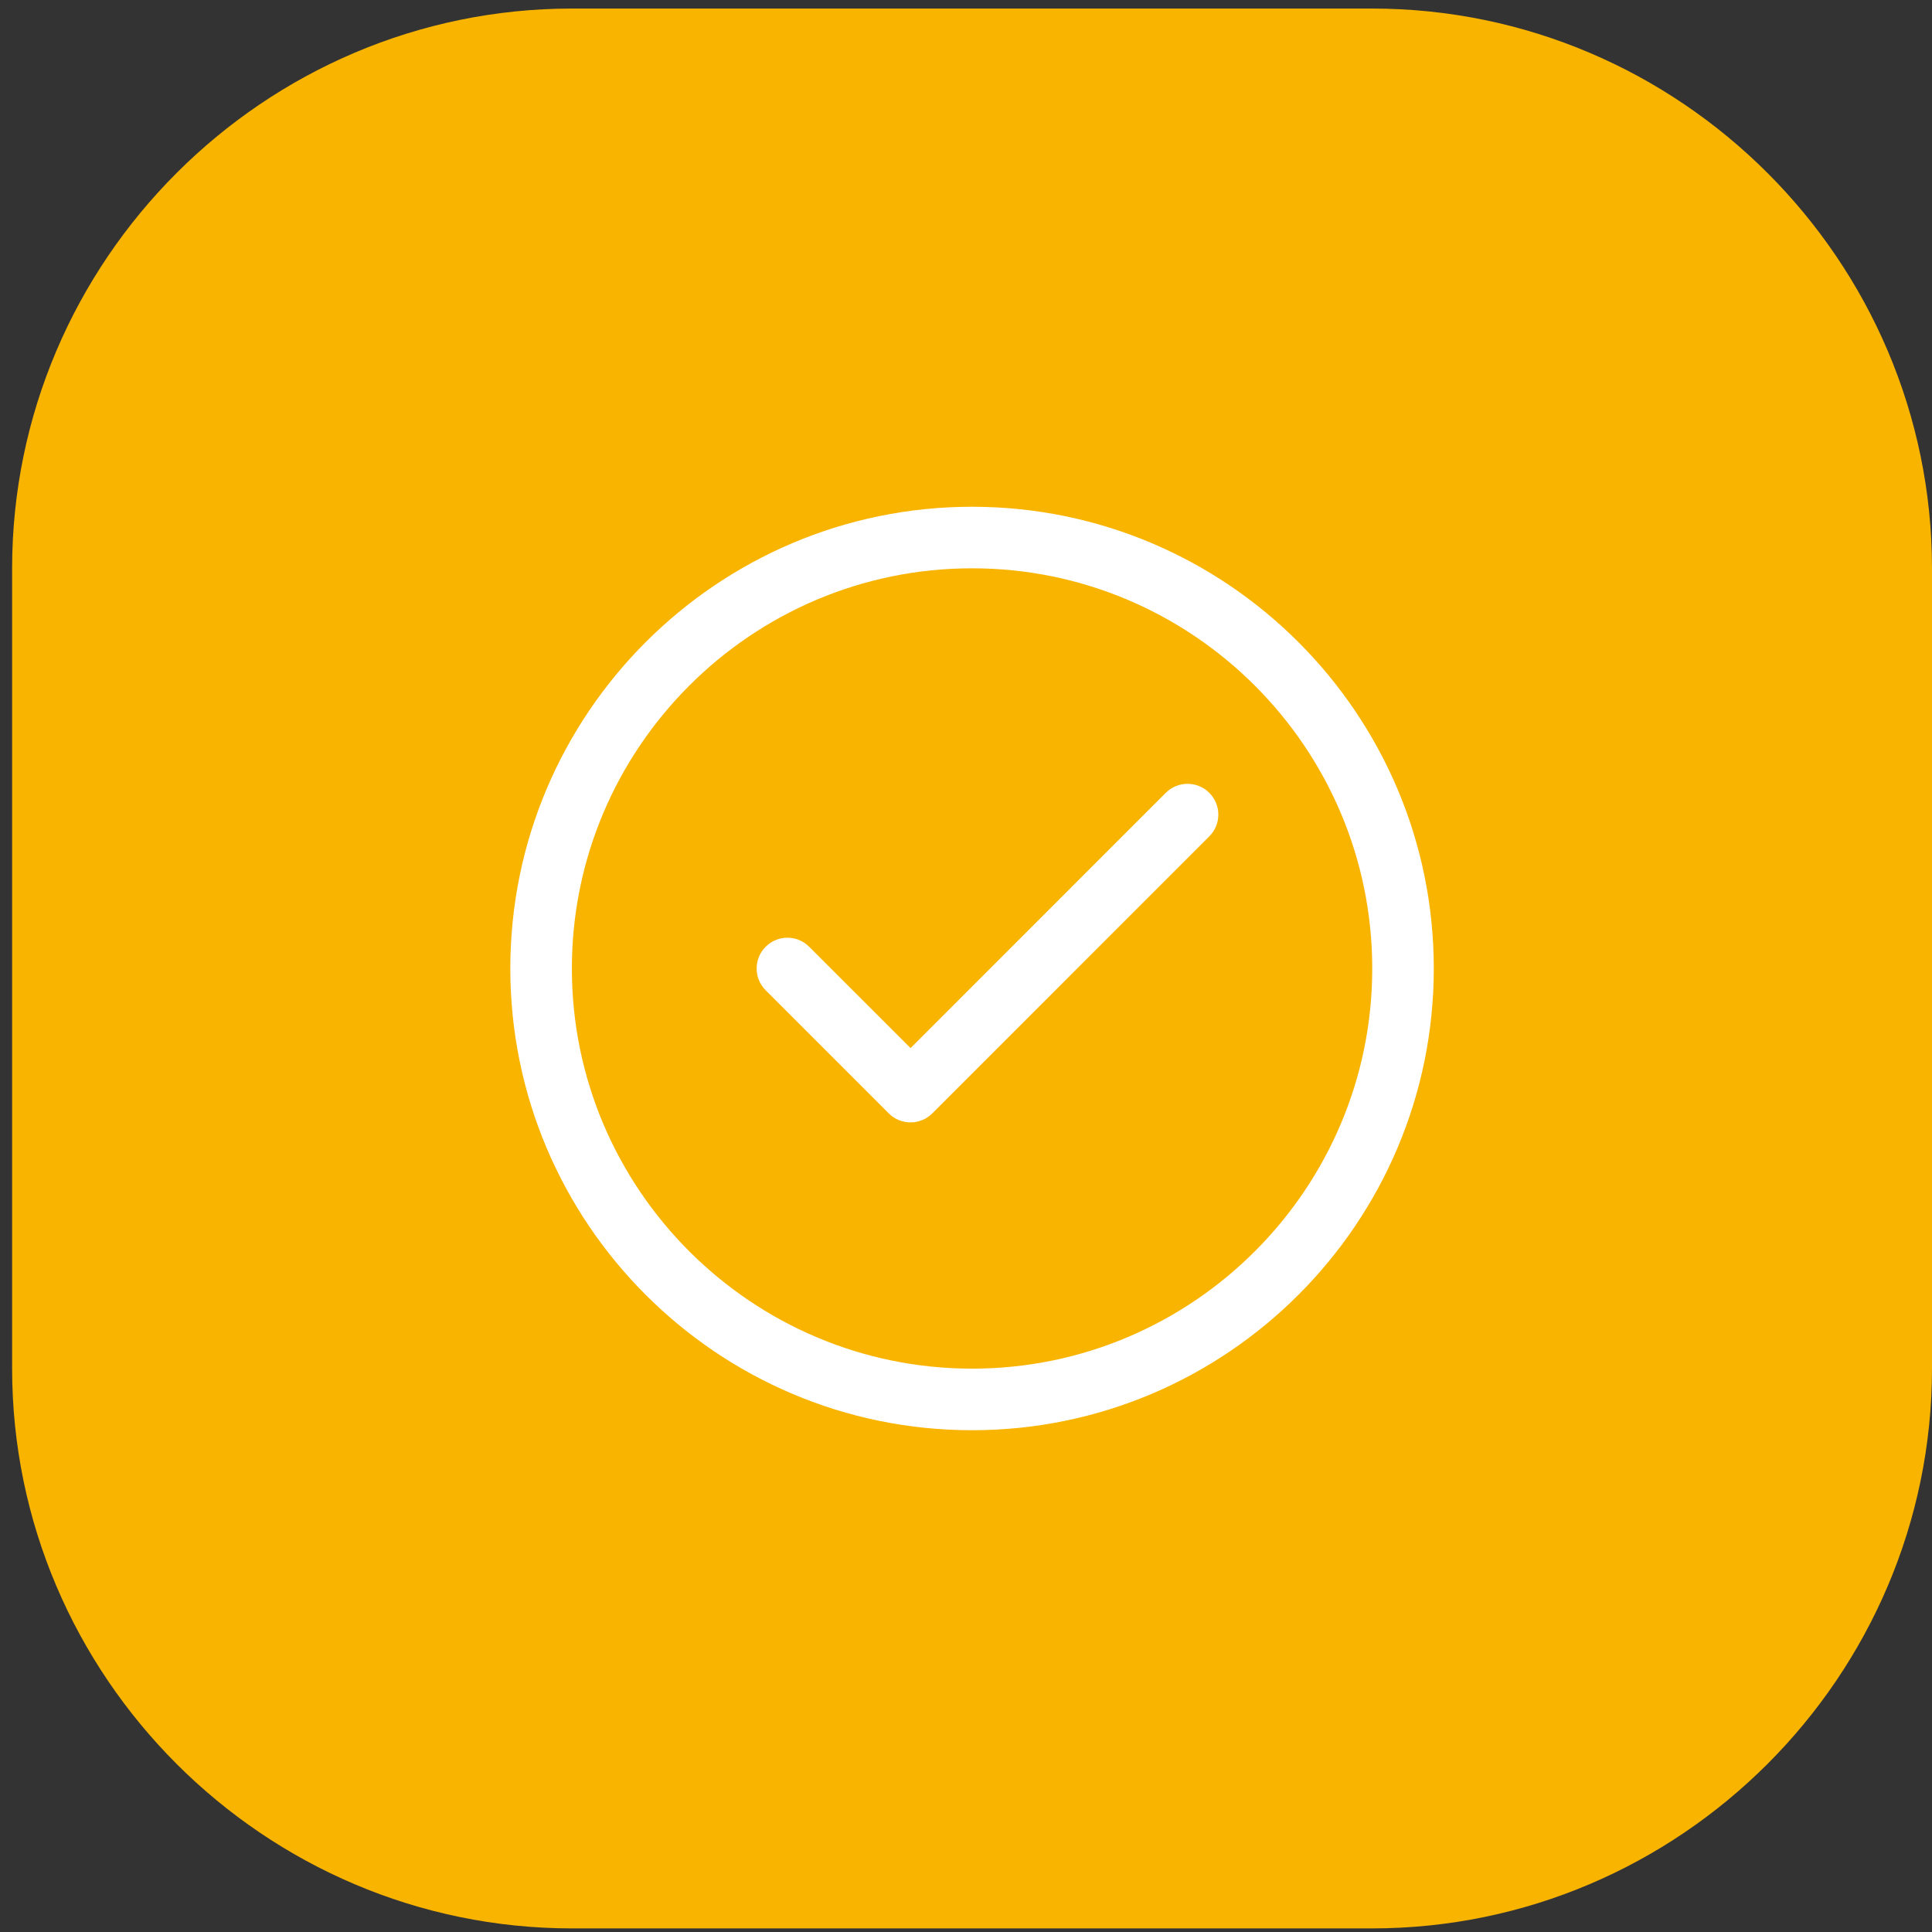 <svg xmlns="http://www.w3.org/2000/svg" width="78" height="78" viewBox="0 0 78 78" fill="none"><rect x="0" y="0" width="78" height="78" fill="#333333" stroke="none"/><path fill-rule="evenodd" clip-rule="evenodd" d="M23.096 0.345H55.393C67.829 0.345 78 10.516 78 22.949V55.249C78 67.682 67.829 77.855 55.393 77.855H23.096C10.661 77.855 0.489 67.682 0.489 55.249V22.949C0.489 10.516 10.661 0.345 23.096 0.345Z" fill="#F9B400"></path><path d="M39.245 57.742C28.964 57.742 20.603 49.38 20.603 39.1C20.603 28.82 28.964 20.459 39.245 20.459C49.525 20.459 57.886 28.82 57.886 39.1C57.886 49.38 49.525 57.742 39.245 57.742ZM39.245 22.944C30.338 22.944 23.088 30.193 23.088 39.1C23.088 48.007 30.338 55.256 39.245 55.256C48.152 55.256 55.401 48.007 55.401 39.1C55.401 30.193 48.152 22.944 39.245 22.944ZM37.639 44.95L48.823 33.765C49.309 33.279 49.309 32.495 48.823 32.009C48.337 31.523 47.553 31.523 47.066 32.009L36.762 42.314L32.668 38.223C32.182 37.736 31.398 37.736 30.912 38.223C30.426 38.709 30.426 39.493 30.912 39.98L35.882 44.95C36.125 45.194 36.443 45.314 36.762 45.314C37.08 45.314 37.396 45.194 37.639 44.95Z" fill="white"></path></svg>